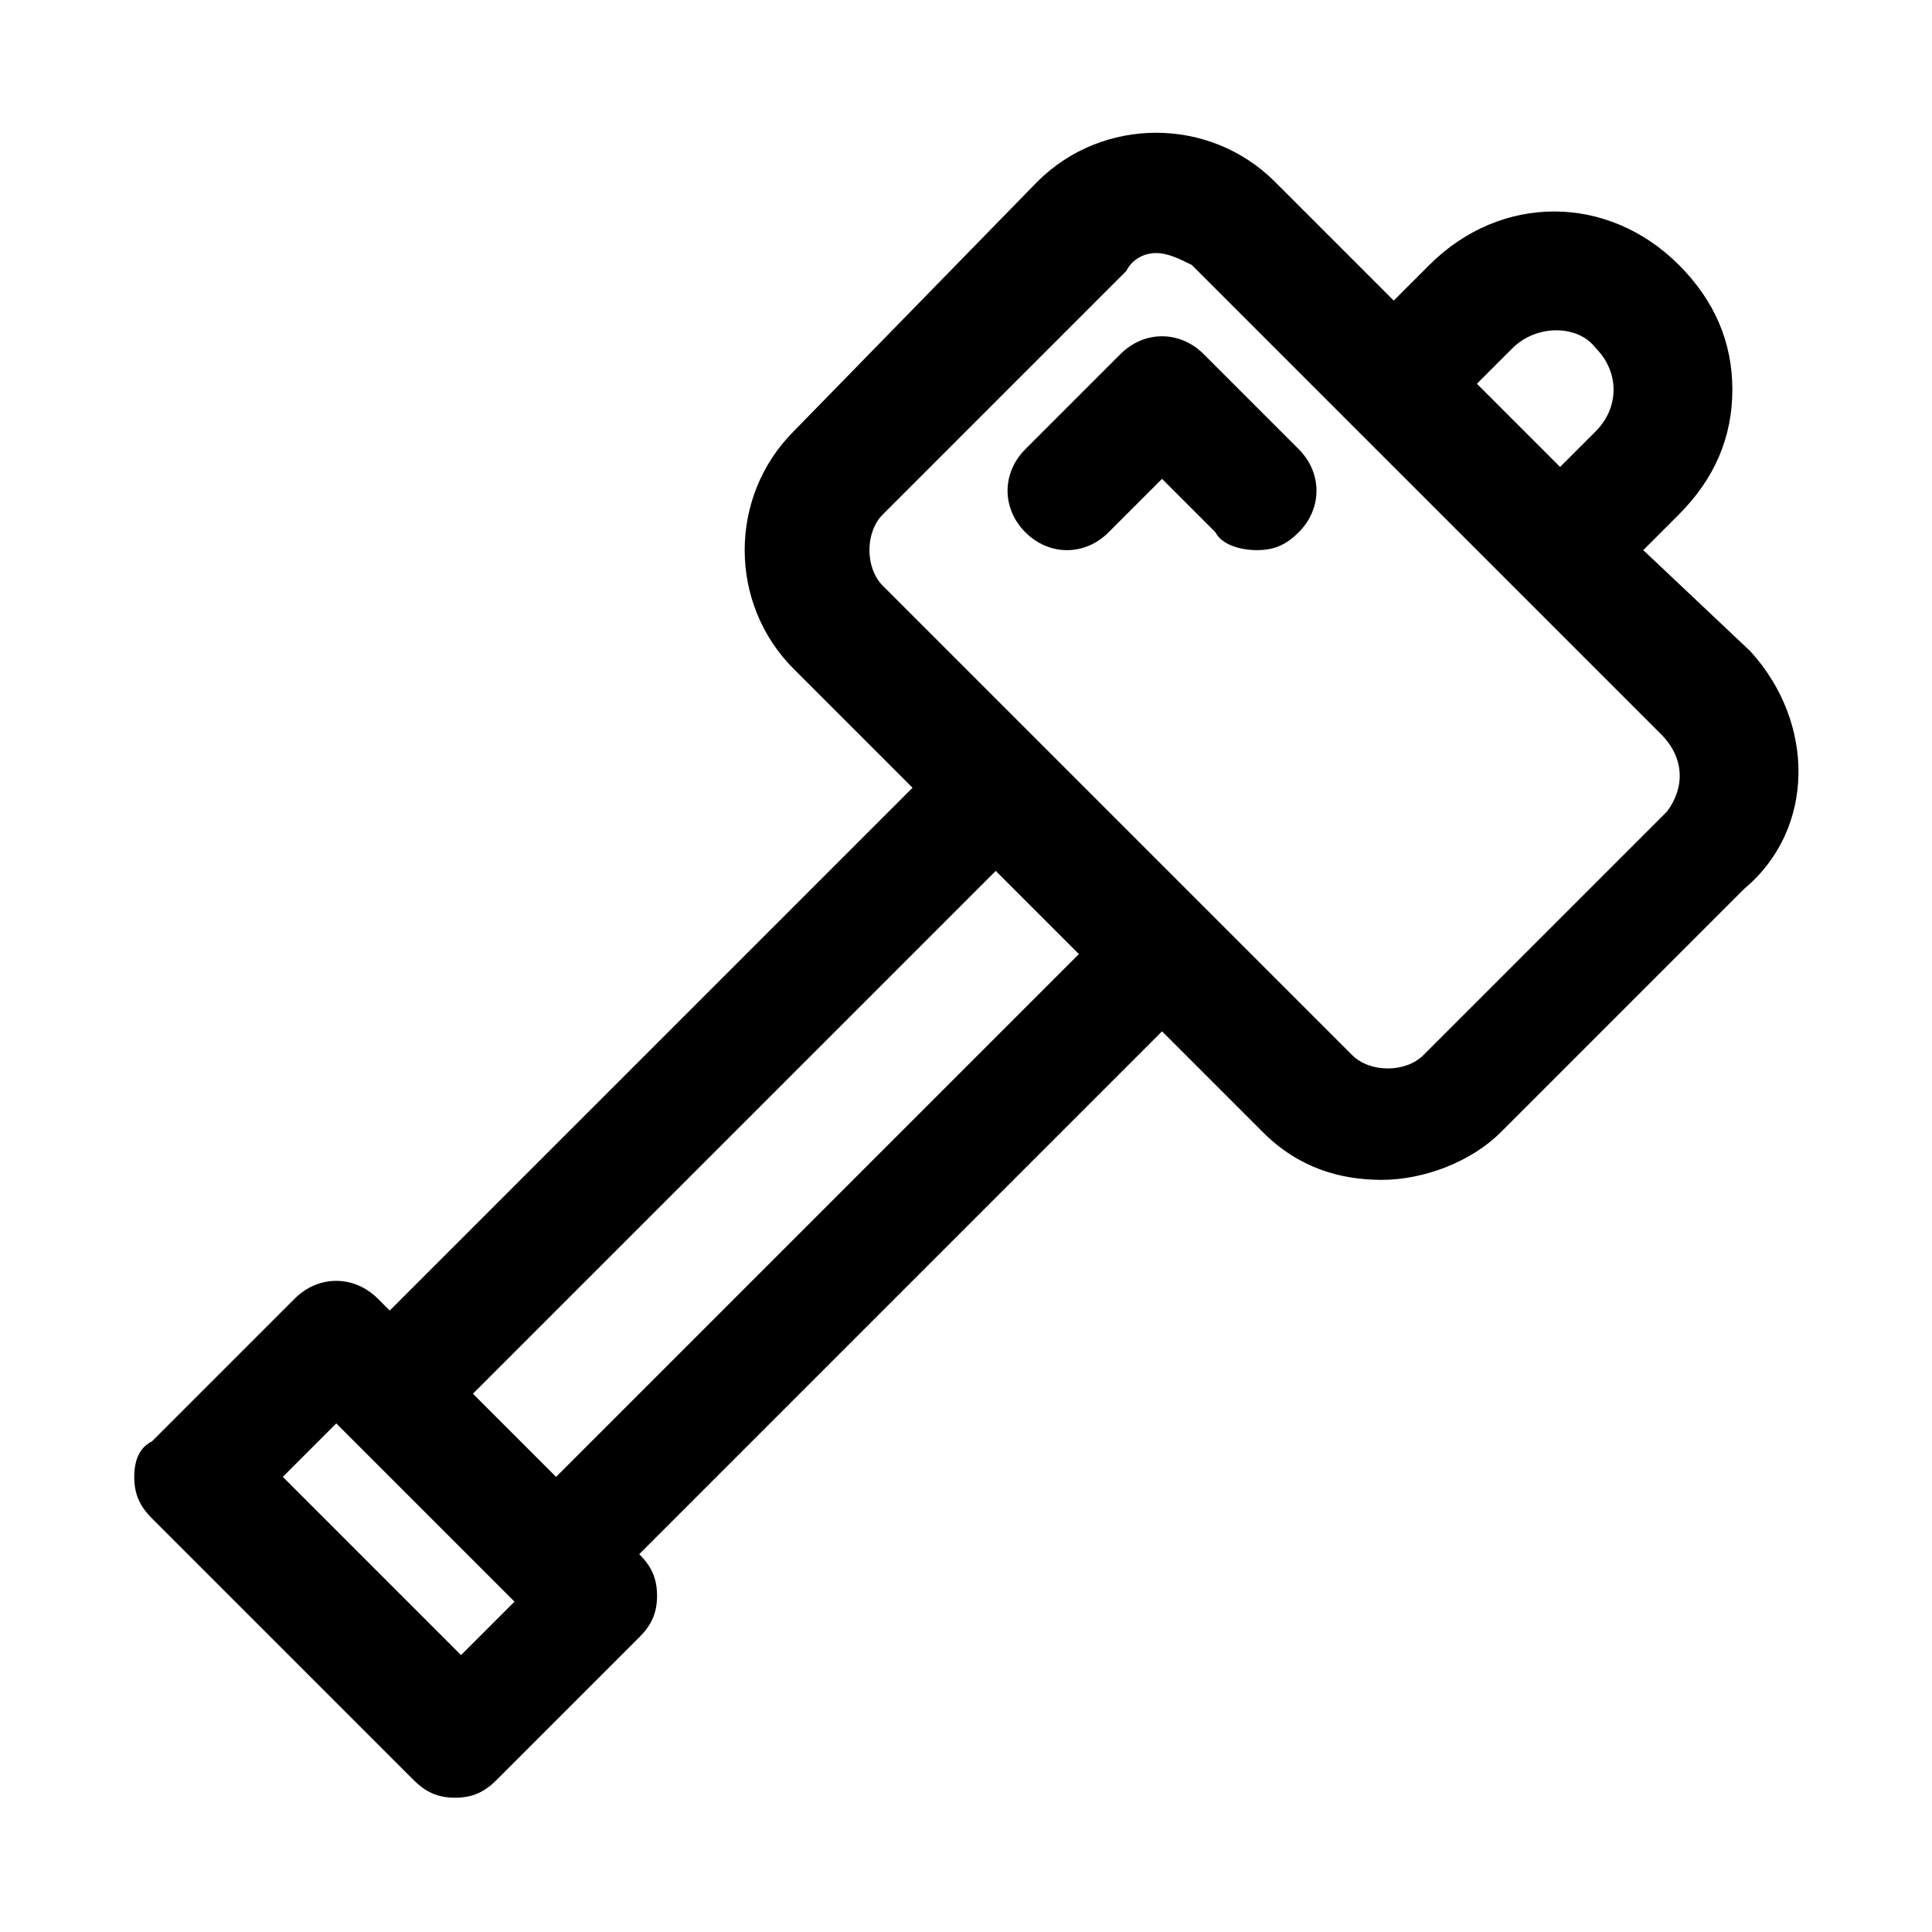 <?xml version="1.0" encoding="UTF-8"?>
<!-- Uploaded to: SVG Repo, www.svgrepo.com, Generator: SVG Repo Mixer Tools -->
<svg fill="#000000" width="800px" height="800px" version="1.1" viewBox="144 144 512 512" xmlns="http://www.w3.org/2000/svg">
 <g>
  <path d="m607.82 316.55-28.34-26.766 9.445-9.445c9.445-9.445 14.168-20.469 14.168-33.062 0.004-12.594-4.719-23.617-14.168-33.062-18.895-18.895-47.23-18.895-66.125 0l-9.445 9.445-31.488-31.488c-17.32-17.32-45.656-17.32-62.977 0l-64.551 66.125c-17.32 17.32-17.32 45.656 0 62.977l31.488 31.488-138.55 138.55-3.148-3.148c-6.297-6.297-15.742-6.297-22.043 0l-37.785 37.785c-3.148 1.574-4.723 4.727-4.723 9.449 0 4.723 1.574 7.871 4.723 11.02l69.273 69.273c3.148 3.148 6.297 4.723 11.023 4.723 4.723 0 7.871-1.574 11.02-4.723l37.785-37.785c3.148-3.148 4.723-6.297 4.723-11.02 0-4.723-1.574-7.871-4.723-11.02l138.55-138.55 26.766 26.766c9.445 9.445 20.469 12.594 31.488 12.594s23.617-4.723 31.488-12.594l64.551-64.551c18.891-15.746 18.891-44.086 1.574-62.98zm-22.043 42.508-64.551 64.551c-4.723 4.723-14.168 4.723-18.895 0l-124.38-124.38c-4.723-4.723-4.723-14.168 0-18.895l64.551-64.551c1.578-3.144 4.727-4.719 7.875-4.719 3.148 0 6.297 1.574 9.445 3.148l124.38 124.38c6.297 6.297 6.297 14.168 1.574 20.465zm-352.66 162.16 47.23 47.23-14.168 14.168-47.23-47.23zm36.211-7.871 138.55-138.55 22.043 22.043-138.55 138.55zm297.56-277.09c6.297 6.297 6.297 15.742 0 22.039l-9.449 9.449-22.043-22.043 9.445-9.445c6.301-6.301 17.324-6.301 22.047 0z"/>
  <path d="m488.16 285.07c6.297-6.297 6.297-15.742 0-22.043l-25.188-25.188c-6.297-6.297-15.742-6.297-22.043 0l-25.191 25.191c-6.297 6.297-6.297 15.742 0 22.043 6.297 6.297 15.742 6.297 22.043 0l14.168-14.168 14.168 14.168c1.578 3.144 6.301 4.719 11.023 4.719 4.723 0 7.871-1.574 11.02-4.723z"/>
 </g>
</svg>